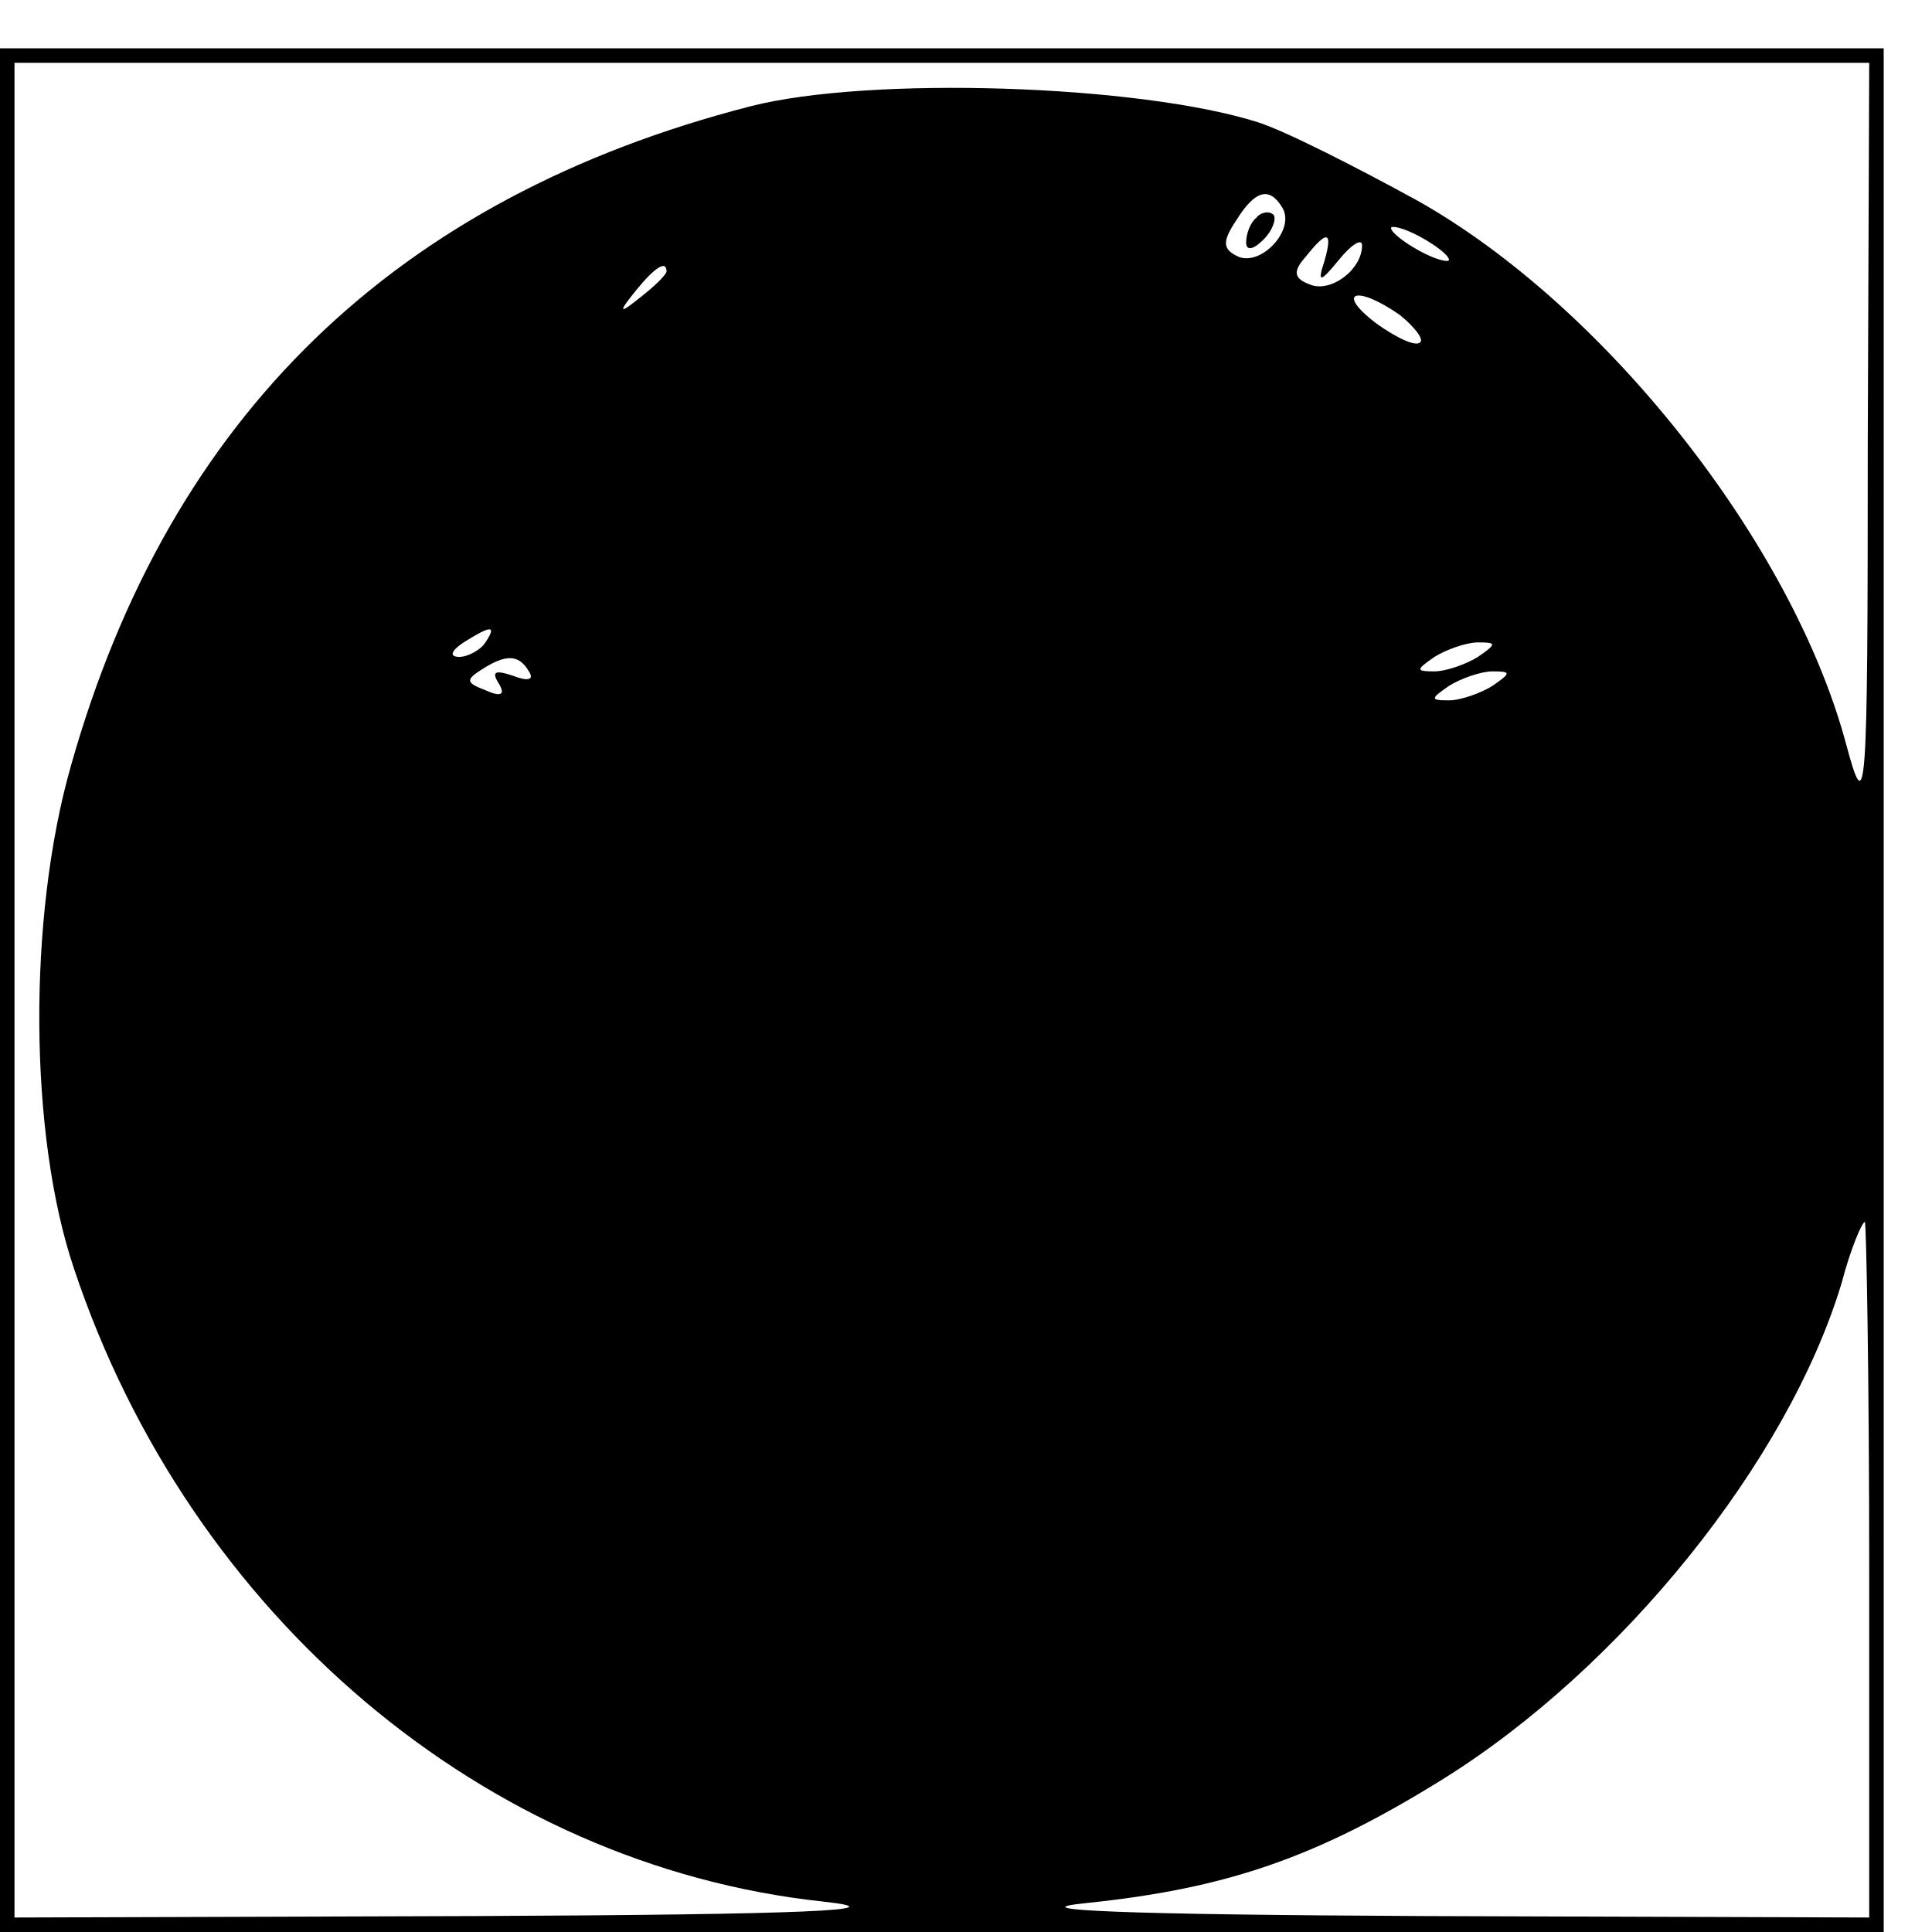 <?xml version="1.0" standalone="no"?>
<!DOCTYPE svg PUBLIC "-//W3C//DTD SVG 20010904//EN"
 "http://www.w3.org/TR/2001/REC-SVG-20010904/DTD/svg10.dtd">
<svg version="1.0" xmlns="http://www.w3.org/2000/svg"
 width="16pt" height="16pt" viewBox="0 0 16 16"
 preserveAspectRatio="xMidYMid meet">
<g transform="translate(0,16) scale(0.012,-0.012)"
fill="#000000" stroke="none">
<path d="M0 650 l0 -650 650 0 650 0 0 650 0 650 -650 0 -650 0 0 -650z m1289
378 c0 -251 -1 -260 -15 -208 -37 138 -166 302 -296 375 -42 23 -91 48 -110
54 -82 26 -268 32 -350 11 -245 -63 -401 -214 -469 -455 -30 -105 -29 -255 2
-347 80 -240 284 -412 517 -437 55 -6 -13 -9 -240 -10 l-318 -1 0 640 0 640
640 0 640 0 -1 -262z m-404 162 c9 -15 -14 -40 -30 -34 -11 5 -12 10 -2 25 13
21 23 24 32 9z m115 -36 c0 -2 -9 0 -20 6 -11 6 -20 13 -20 16 0 2 9 0 20 -6
11 -6 20 -13 20 -16z m-86 -1 c-5 -15 -3 -15 10 1 9 11 16 15 16 10 0 -17 -22
-33 -36 -27 -11 4 -12 9 -3 19 15 19 19 18 13 -3z m-454 -7 c0 -2 -8 -10 -17
-17 -16 -13 -17 -12 -4 4 13 16 21 21 21 13z m506 -30 c10 -8 17 -17 14 -19
-3 -3 -16 3 -30 13 -29 22 -14 27 16 6z m-631 -226 c-3 -5 -12 -10 -18 -10 -7
0 -6 4 3 10 19 12 23 12 15 0z m685 -10 c-8 -5 -22 -10 -30 -10 -13 0 -13 1 0
10 8 5 22 10 30 10 13 0 13 -1 0 -10z m-655 -10 c4 -6 -1 -7 -11 -3 -12 4 -15
3 -10 -5 5 -8 2 -10 -9 -5 -13 5 -14 7 -3 14 17 11 26 11 33 -1z m665 -10 c-8
-5 -22 -10 -30 -10 -13 0 -13 1 0 10 8 5 22 10 30 10 13 0 13 -1 0 -10z m260
-610 l0 -240 -307 1 c-206 1 -283 4 -233 9 96 10 158 31 245 85 124 77 239
220 276 343 6 23 14 42 16 42 1 0 3 -108 3 -240z"/>
<path d="M867 1183 c-4 -3 -7 -11 -7 -17 0 -6 5 -5 12 2 6 6 9 14 7 17 -3 3
-9 2 -12 -2z"/>
</g>
</svg>
